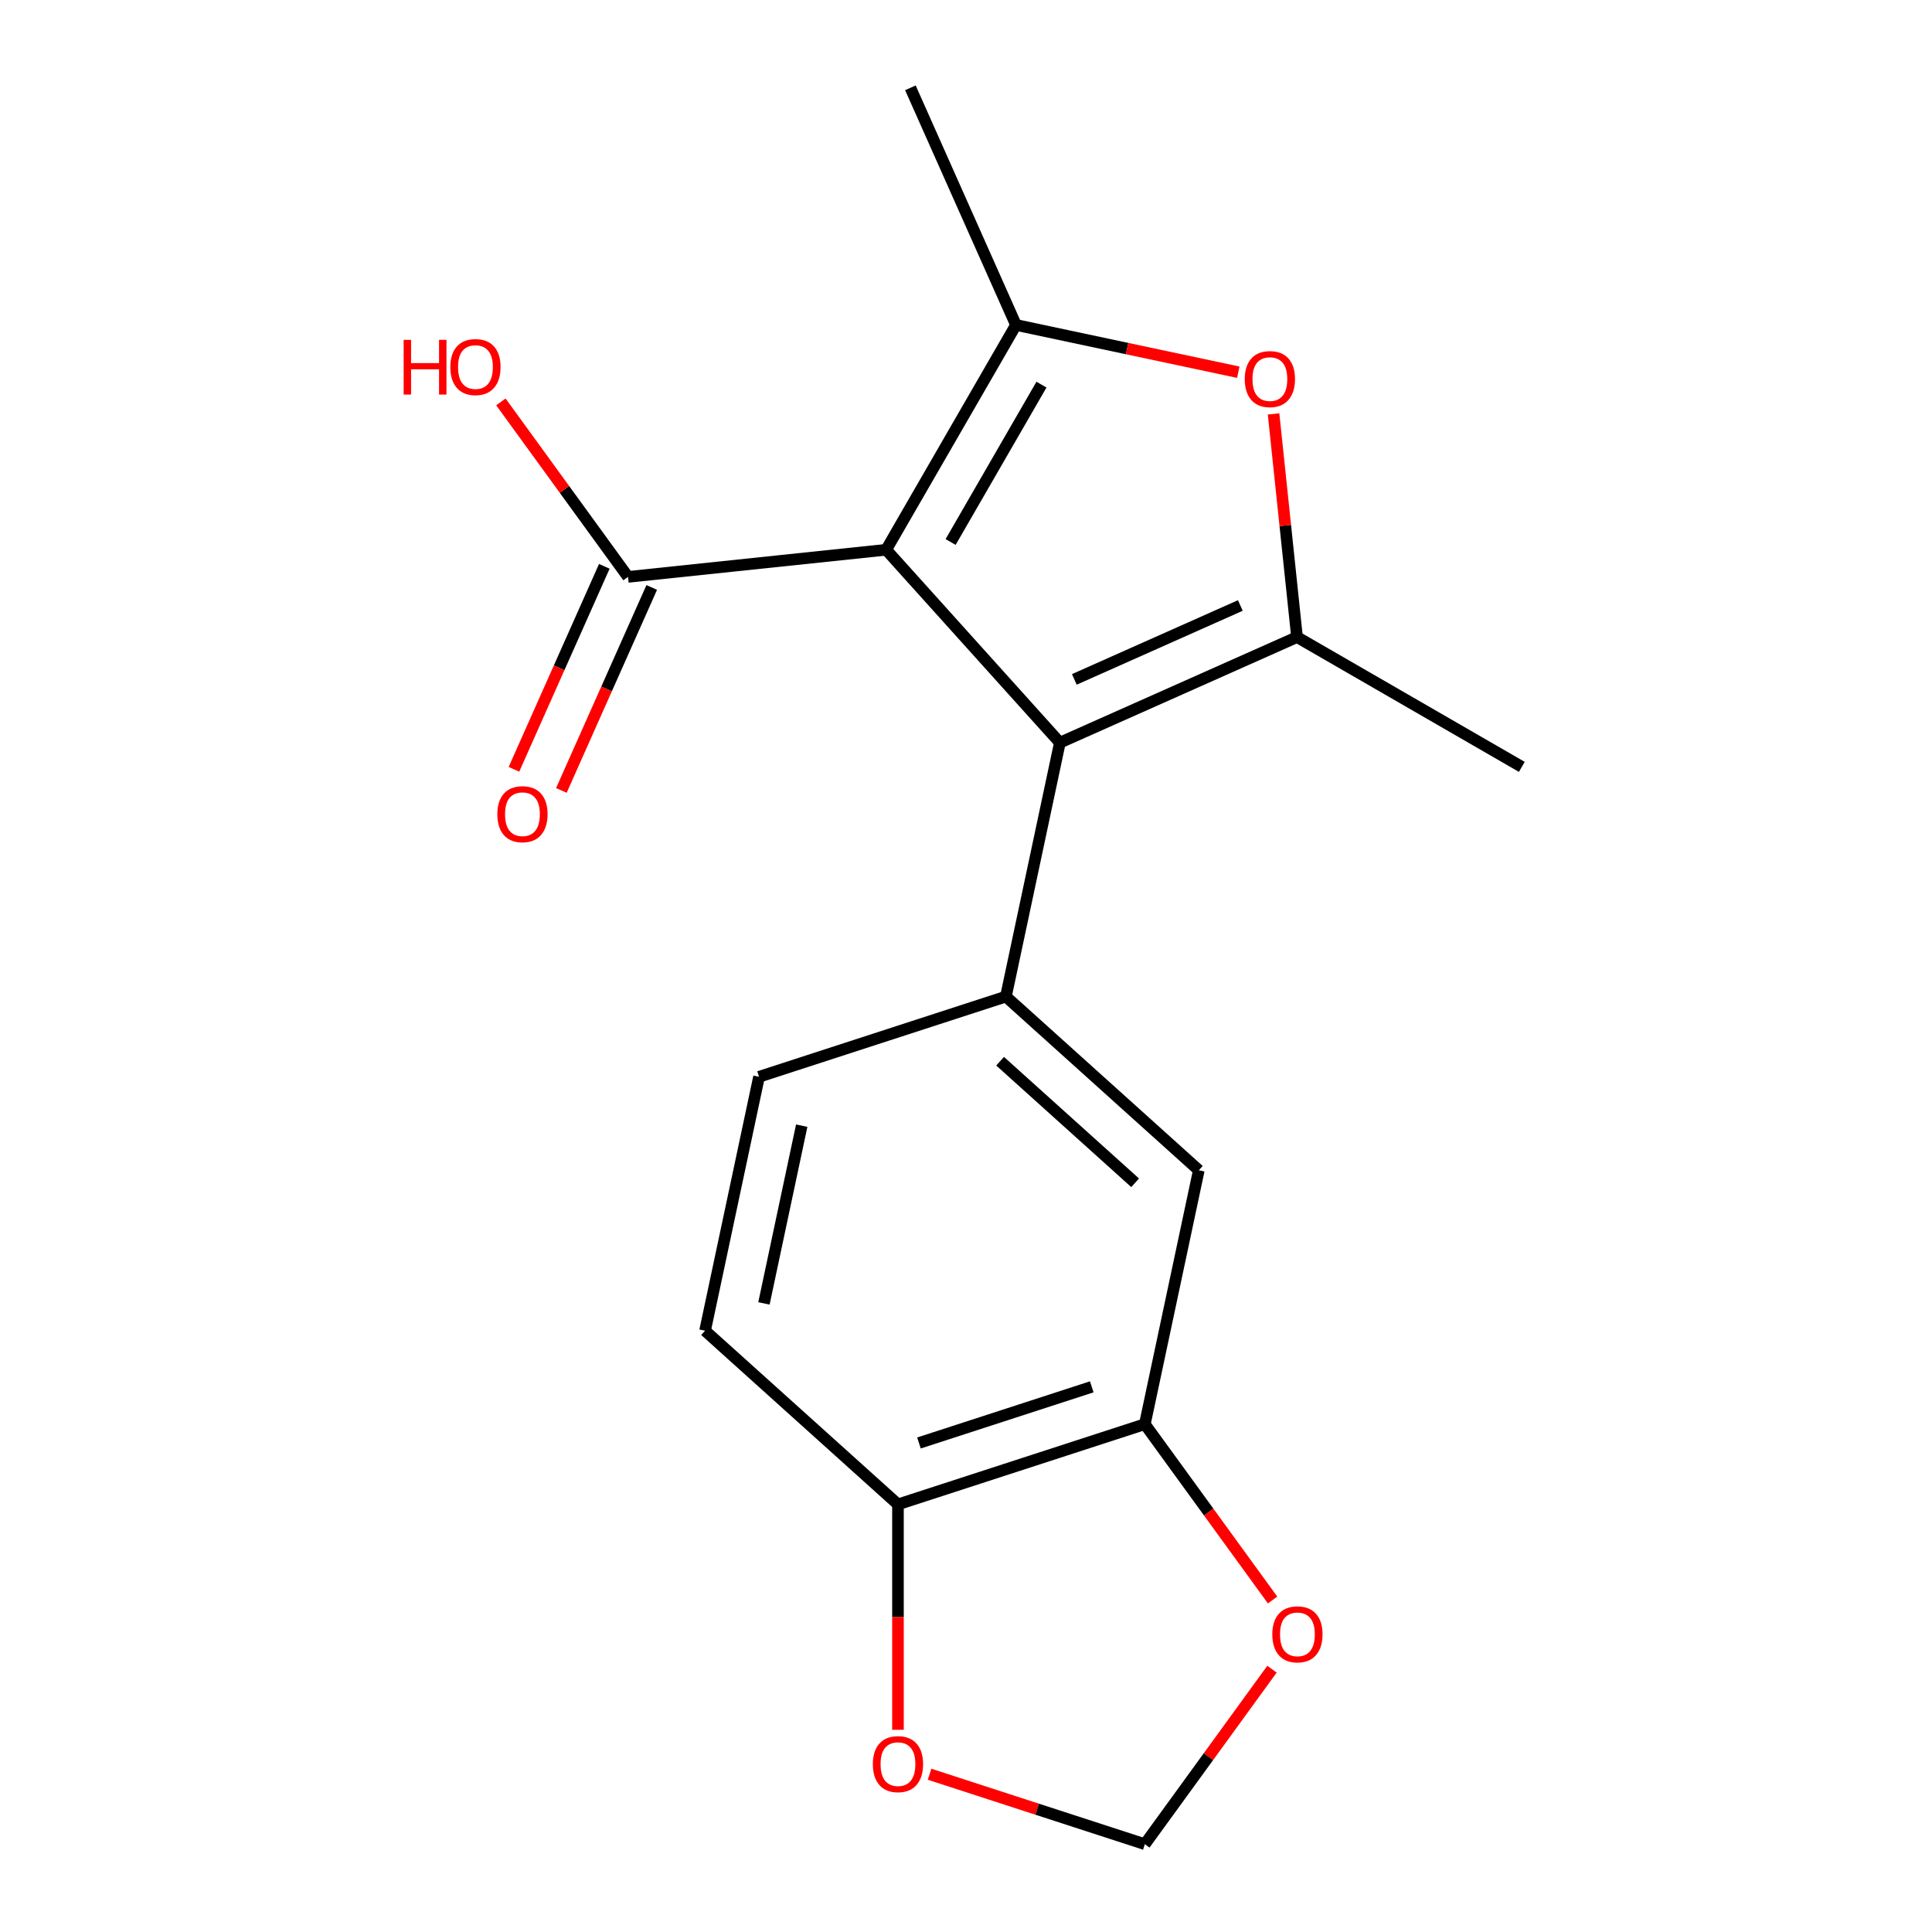 <?xml version='1.0' encoding='iso-8859-1'?>
<svg version='1.1' baseProfile='full'
              xmlns='http://www.w3.org/2000/svg'
                      xmlns:rdkit='http://www.rdkit.org/xml'
                      xmlns:xlink='http://www.w3.org/1999/xlink'
                  xml:space='preserve'
width='1000px' height='1000px' viewBox='0 0 1000 1000'>
<!-- END OF HEADER -->
<rect style='opacity:1.0;fill:#FFFFFF;stroke:none' width='1000' height='1000' x='0' y='0'> </rect>
<path class='bond-0' d='M 458.687,284.554 L 548.59,384.402' style='fill:none;fill-rule:evenodd;stroke:#000000;stroke-width:6px;stroke-linecap:butt;stroke-linejoin:miter;stroke-opacity:1' />
<path class='bond-1' d='M 458.687,284.554 L 525.866,168.197' style='fill:none;fill-rule:evenodd;stroke:#000000;stroke-width:6px;stroke-linecap:butt;stroke-linejoin:miter;stroke-opacity:1' />
<path class='bond-1' d='M 492.036,280.537 L 539.061,199.086' style='fill:none;fill-rule:evenodd;stroke:#000000;stroke-width:6px;stroke-linecap:butt;stroke-linejoin:miter;stroke-opacity:1' />
<path class='bond-5' d='M 458.687,284.554 L 325.065,298.599' style='fill:none;fill-rule:evenodd;stroke:#000000;stroke-width:6px;stroke-linecap:butt;stroke-linejoin:miter;stroke-opacity:1' />
<path class='bond-2' d='M 548.59,384.402 L 671.333,329.754' style='fill:none;fill-rule:evenodd;stroke:#000000;stroke-width:6px;stroke-linecap:butt;stroke-linejoin:miter;stroke-opacity:1' />
<path class='bond-2' d='M 556.072,351.656 L 641.992,313.402' style='fill:none;fill-rule:evenodd;stroke:#000000;stroke-width:6px;stroke-linecap:butt;stroke-linejoin:miter;stroke-opacity:1' />
<path class='bond-4' d='M 548.59,384.402 L 520.656,515.824' style='fill:none;fill-rule:evenodd;stroke:#000000;stroke-width:6px;stroke-linecap:butt;stroke-linejoin:miter;stroke-opacity:1' />
<path class='bond-3' d='M 525.866,168.197 L 583.398,180.426' style='fill:none;fill-rule:evenodd;stroke:#000000;stroke-width:6px;stroke-linecap:butt;stroke-linejoin:miter;stroke-opacity:1' />
<path class='bond-3' d='M 583.398,180.426 L 640.93,192.654' style='fill:none;fill-rule:evenodd;stroke:#FF0000;stroke-width:6px;stroke-linecap:butt;stroke-linejoin:miter;stroke-opacity:1' />
<path class='bond-16' d='M 525.866,168.197 L 471.218,45.455' style='fill:none;fill-rule:evenodd;stroke:#000000;stroke-width:6px;stroke-linecap:butt;stroke-linejoin:miter;stroke-opacity:1' />
<path class='bond-17' d='M 671.333,329.754 L 787.69,396.933' style='fill:none;fill-rule:evenodd;stroke:#000000;stroke-width:6px;stroke-linecap:butt;stroke-linejoin:miter;stroke-opacity:1' />
<path class='bond-18' d='M 671.333,329.754 L 665.263,272.002' style='fill:none;fill-rule:evenodd;stroke:#000000;stroke-width:6px;stroke-linecap:butt;stroke-linejoin:miter;stroke-opacity:1' />
<path class='bond-18' d='M 665.263,272.002 L 659.193,214.25' style='fill:none;fill-rule:evenodd;stroke:#FF0000;stroke-width:6px;stroke-linecap:butt;stroke-linejoin:miter;stroke-opacity:1' />
<path class='bond-6' d='M 520.656,515.824 L 620.503,605.727' style='fill:none;fill-rule:evenodd;stroke:#000000;stroke-width:6px;stroke-linecap:butt;stroke-linejoin:miter;stroke-opacity:1' />
<path class='bond-6' d='M 517.652,549.279 L 587.546,612.211' style='fill:none;fill-rule:evenodd;stroke:#000000;stroke-width:6px;stroke-linecap:butt;stroke-linejoin:miter;stroke-opacity:1' />
<path class='bond-11' d='M 520.656,515.824 L 392.874,557.343' style='fill:none;fill-rule:evenodd;stroke:#000000;stroke-width:6px;stroke-linecap:butt;stroke-linejoin:miter;stroke-opacity:1' />
<path class='bond-13' d='M 312.791,293.134 L 289.402,345.665' style='fill:none;fill-rule:evenodd;stroke:#000000;stroke-width:6px;stroke-linecap:butt;stroke-linejoin:miter;stroke-opacity:1' />
<path class='bond-13' d='M 289.402,345.665 L 266.014,398.197' style='fill:none;fill-rule:evenodd;stroke:#FF0000;stroke-width:6px;stroke-linecap:butt;stroke-linejoin:miter;stroke-opacity:1' />
<path class='bond-13' d='M 337.339,304.064 L 313.951,356.595' style='fill:none;fill-rule:evenodd;stroke:#000000;stroke-width:6px;stroke-linecap:butt;stroke-linejoin:miter;stroke-opacity:1' />
<path class='bond-13' d='M 313.951,356.595 L 290.562,409.127' style='fill:none;fill-rule:evenodd;stroke:#FF0000;stroke-width:6px;stroke-linecap:butt;stroke-linejoin:miter;stroke-opacity:1' />
<path class='bond-15' d='M 325.065,298.599 L 292.16,253.309' style='fill:none;fill-rule:evenodd;stroke:#000000;stroke-width:6px;stroke-linecap:butt;stroke-linejoin:miter;stroke-opacity:1' />
<path class='bond-15' d='M 292.16,253.309 L 259.256,208.02' style='fill:none;fill-rule:evenodd;stroke:#FF0000;stroke-width:6px;stroke-linecap:butt;stroke-linejoin:miter;stroke-opacity:1' />
<path class='bond-7' d='M 620.503,605.727 L 592.569,737.149' style='fill:none;fill-rule:evenodd;stroke:#000000;stroke-width:6px;stroke-linecap:butt;stroke-linejoin:miter;stroke-opacity:1' />
<path class='bond-9' d='M 592.569,737.149 L 625.633,782.659' style='fill:none;fill-rule:evenodd;stroke:#000000;stroke-width:6px;stroke-linecap:butt;stroke-linejoin:miter;stroke-opacity:1' />
<path class='bond-9' d='M 625.633,782.659 L 658.698,828.168' style='fill:none;fill-rule:evenodd;stroke:#FF0000;stroke-width:6px;stroke-linecap:butt;stroke-linejoin:miter;stroke-opacity:1' />
<path class='bond-19' d='M 592.569,737.149 L 464.787,778.668' style='fill:none;fill-rule:evenodd;stroke:#000000;stroke-width:6px;stroke-linecap:butt;stroke-linejoin:miter;stroke-opacity:1' />
<path class='bond-19' d='M 565.098,717.821 L 475.65,746.884' style='fill:none;fill-rule:evenodd;stroke:#000000;stroke-width:6px;stroke-linecap:butt;stroke-linejoin:miter;stroke-opacity:1' />
<path class='bond-8' d='M 464.787,778.668 L 364.939,688.765' style='fill:none;fill-rule:evenodd;stroke:#000000;stroke-width:6px;stroke-linecap:butt;stroke-linejoin:miter;stroke-opacity:1' />
<path class='bond-10' d='M 464.787,778.668 L 464.787,837.008' style='fill:none;fill-rule:evenodd;stroke:#000000;stroke-width:6px;stroke-linecap:butt;stroke-linejoin:miter;stroke-opacity:1' />
<path class='bond-10' d='M 464.787,837.008 L 464.787,895.348' style='fill:none;fill-rule:evenodd;stroke:#FF0000;stroke-width:6px;stroke-linecap:butt;stroke-linejoin:miter;stroke-opacity:1' />
<path class='bond-12' d='M 658.378,863.966 L 625.474,909.256' style='fill:none;fill-rule:evenodd;stroke:#FF0000;stroke-width:6px;stroke-linecap:butt;stroke-linejoin:miter;stroke-opacity:1' />
<path class='bond-12' d='M 625.474,909.256 L 592.569,954.545' style='fill:none;fill-rule:evenodd;stroke:#000000;stroke-width:6px;stroke-linecap:butt;stroke-linejoin:miter;stroke-opacity:1' />
<path class='bond-20' d='M 481.146,918.342 L 536.857,936.444' style='fill:none;fill-rule:evenodd;stroke:#FF0000;stroke-width:6px;stroke-linecap:butt;stroke-linejoin:miter;stroke-opacity:1' />
<path class='bond-20' d='M 536.857,936.444 L 592.569,954.545' style='fill:none;fill-rule:evenodd;stroke:#000000;stroke-width:6px;stroke-linecap:butt;stroke-linejoin:miter;stroke-opacity:1' />
<path class='bond-14' d='M 392.874,557.343 L 364.939,688.765' style='fill:none;fill-rule:evenodd;stroke:#000000;stroke-width:6px;stroke-linecap:butt;stroke-linejoin:miter;stroke-opacity:1' />
<path class='bond-14' d='M 414.968,582.643 L 395.414,674.639' style='fill:none;fill-rule:evenodd;stroke:#000000;stroke-width:6px;stroke-linecap:butt;stroke-linejoin:miter;stroke-opacity:1' />
<path  class='atom-4' d='M 644.289 196.211
Q 644.289 189.411, 647.649 185.611
Q 651.009 181.811, 657.289 181.811
Q 663.569 181.811, 666.929 185.611
Q 670.289 189.411, 670.289 196.211
Q 670.289 203.091, 666.889 207.011
Q 663.489 210.891, 657.289 210.891
Q 651.049 210.891, 647.649 207.011
Q 644.289 203.131, 644.289 196.211
M 657.289 207.691
Q 661.609 207.691, 663.929 204.811
Q 666.289 201.891, 666.289 196.211
Q 666.289 190.651, 663.929 187.851
Q 661.609 185.011, 657.289 185.011
Q 652.969 185.011, 650.609 187.811
Q 648.289 190.611, 648.289 196.211
Q 648.289 201.931, 650.609 204.811
Q 652.969 207.691, 657.289 207.691
' fill='#FF0000'/>
<path  class='atom-10' d='M 658.543 845.927
Q 658.543 839.127, 661.903 835.327
Q 665.263 831.527, 671.543 831.527
Q 677.823 831.527, 681.183 835.327
Q 684.543 839.127, 684.543 845.927
Q 684.543 852.807, 681.143 856.727
Q 677.743 860.607, 671.543 860.607
Q 665.303 860.607, 661.903 856.727
Q 658.543 852.847, 658.543 845.927
M 671.543 857.407
Q 675.863 857.407, 678.183 854.527
Q 680.543 851.607, 680.543 845.927
Q 680.543 840.367, 678.183 837.567
Q 675.863 834.727, 671.543 834.727
Q 667.223 834.727, 664.863 837.527
Q 662.543 840.327, 662.543 845.927
Q 662.543 851.647, 664.863 854.527
Q 667.223 857.407, 671.543 857.407
' fill='#FF0000'/>
<path  class='atom-11' d='M 451.787 913.106
Q 451.787 906.306, 455.147 902.506
Q 458.507 898.706, 464.787 898.706
Q 471.067 898.706, 474.427 902.506
Q 477.787 906.306, 477.787 913.106
Q 477.787 919.986, 474.387 923.906
Q 470.987 927.786, 464.787 927.786
Q 458.547 927.786, 455.147 923.906
Q 451.787 920.026, 451.787 913.106
M 464.787 924.586
Q 469.107 924.586, 471.427 921.706
Q 473.787 918.786, 473.787 913.106
Q 473.787 907.546, 471.427 904.746
Q 469.107 901.906, 464.787 901.906
Q 460.467 901.906, 458.107 904.706
Q 455.787 907.506, 455.787 913.106
Q 455.787 918.826, 458.107 921.706
Q 460.467 924.586, 464.787 924.586
' fill='#FF0000'/>
<path  class='atom-14' d='M 257.417 421.421
Q 257.417 414.621, 260.777 410.821
Q 264.137 407.021, 270.417 407.021
Q 276.697 407.021, 280.057 410.821
Q 283.417 414.621, 283.417 421.421
Q 283.417 428.301, 280.017 432.221
Q 276.617 436.101, 270.417 436.101
Q 264.177 436.101, 260.777 432.221
Q 257.417 428.341, 257.417 421.421
M 270.417 432.901
Q 274.737 432.901, 277.057 430.021
Q 279.417 427.101, 279.417 421.421
Q 279.417 415.861, 277.057 413.061
Q 274.737 410.221, 270.417 410.221
Q 266.097 410.221, 263.737 413.021
Q 261.417 415.821, 261.417 421.421
Q 261.417 427.141, 263.737 430.021
Q 266.097 432.901, 270.417 432.901
' fill='#FF0000'/>
<path  class='atom-16' d='M 208.931 175.901
L 212.771 175.901
L 212.771 187.941
L 227.251 187.941
L 227.251 175.901
L 231.091 175.901
L 231.091 204.221
L 227.251 204.221
L 227.251 191.141
L 212.771 191.141
L 212.771 204.221
L 208.931 204.221
L 208.931 175.901
' fill='#FF0000'/>
<path  class='atom-16' d='M 233.091 189.981
Q 233.091 183.181, 236.451 179.381
Q 239.811 175.581, 246.091 175.581
Q 252.371 175.581, 255.731 179.381
Q 259.091 183.181, 259.091 189.981
Q 259.091 196.861, 255.691 200.781
Q 252.291 204.661, 246.091 204.661
Q 239.851 204.661, 236.451 200.781
Q 233.091 196.901, 233.091 189.981
M 246.091 201.461
Q 250.411 201.461, 252.731 198.581
Q 255.091 195.661, 255.091 189.981
Q 255.091 184.421, 252.731 181.621
Q 250.411 178.781, 246.091 178.781
Q 241.771 178.781, 239.411 181.581
Q 237.091 184.381, 237.091 189.981
Q 237.091 195.701, 239.411 198.581
Q 241.771 201.461, 246.091 201.461
' fill='#FF0000'/>
</svg>
